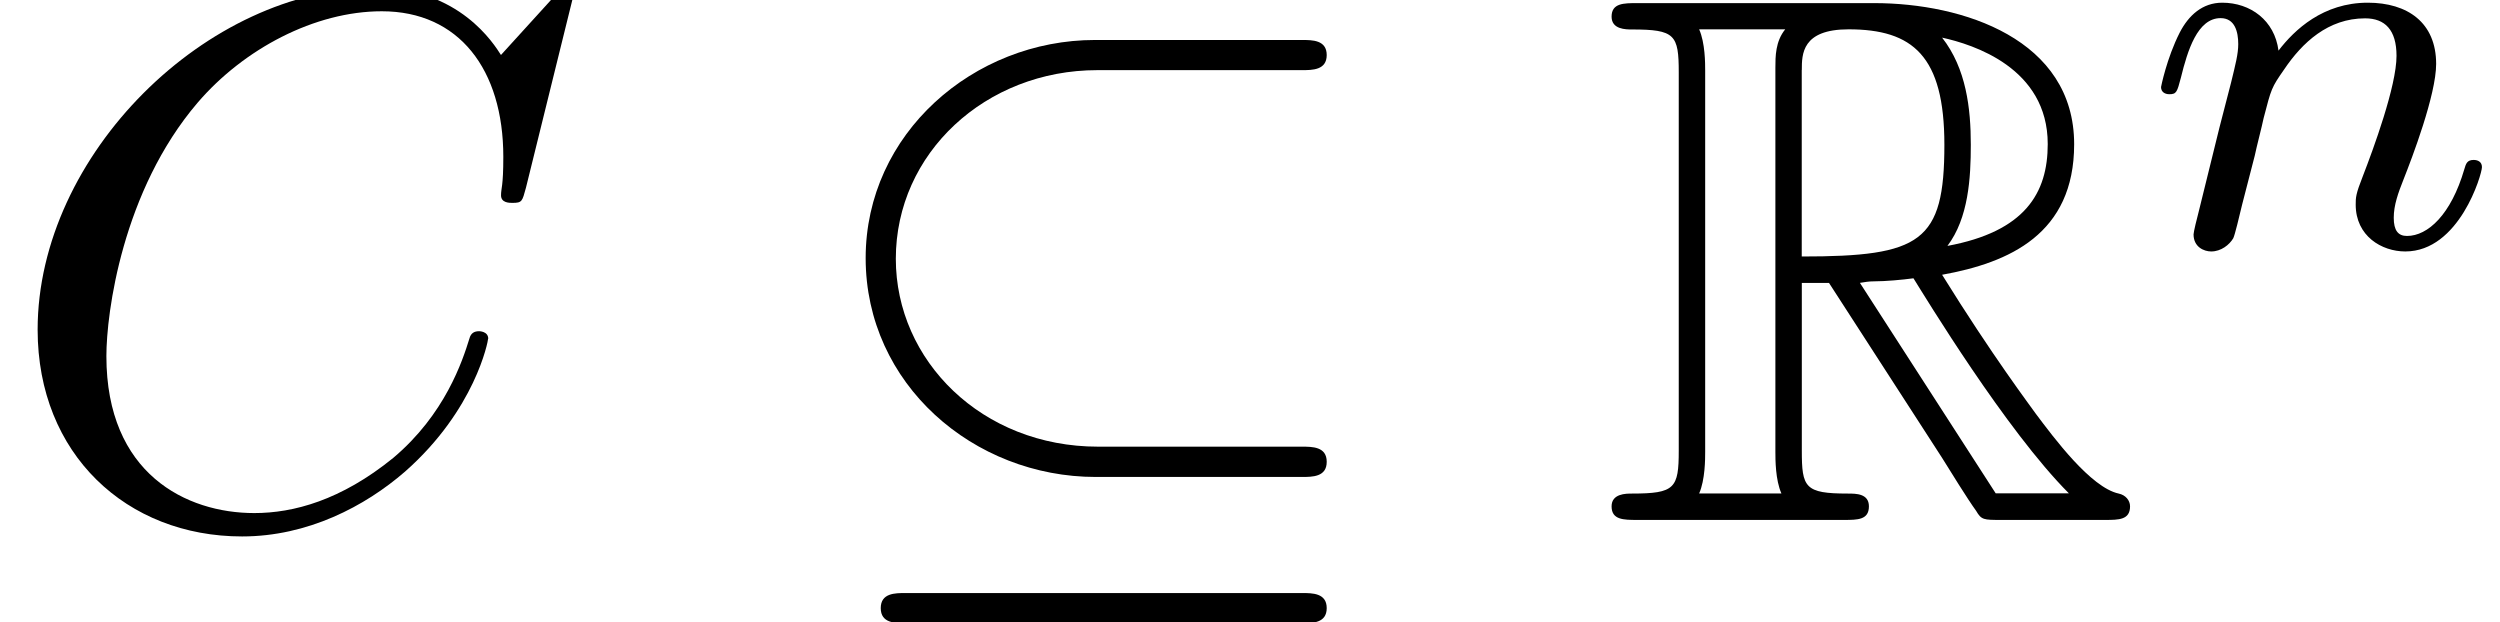 <?xml version='1.0' encoding='UTF-8'?>
<!-- This file was generated by dvisvgm 3.2.2 -->
<svg version='1.1' xmlns='http://www.w3.org/2000/svg' xmlns:xlink='http://www.w3.org/1999/xlink' width='36.14pt' height='8.998pt' viewBox='0 -7.515 36.14 8.998'>
<defs>
<path id='g2-110' d='m4.878-1.14c0-.08-.064-.104-.12-.104c-.096 0-.112 .056-.135 .135c-.191 .654-.526 .964-.829 .964c-.128 0-.191-.08-.191-.263s.064-.359 .143-.558c.12-.303 .47-1.219 .47-1.666c0-.598-.414-.885-.988-.885c-.646 0-1.06 .391-1.291 .693c-.056-.438-.406-.693-.813-.693c-.287 0-.486 .183-.614 .43c-.191 .375-.271 .789-.271 .789c0 .072 .056 .104 .12 .104c.104 0 .112-.032 .167-.239c.096-.391 .239-.861 .574-.861c.207 0 .255 .199 .255 .375c0 .143-.04 .295-.104 .558l-.167 .646l-.295 1.196c-.032 .12-.08 .319-.08 .351c0 .183 .151 .247 .255 .247c.143 0 .263-.096 .319-.191c.024-.048 .088-.319 .128-.486l.183-.709c.024-.12 .104-.422 .128-.542c.112-.43 .112-.438 .295-.701c.263-.391 .638-.741 1.172-.741c.287 0 .454 .167 .454 .542c0 .438-.335 1.347-.486 1.737c-.104 .263-.104 .311-.104 .414c0 .454 .375 .677 .717 .677c.781 0 1.108-1.116 1.108-1.219z'/>
<path id='g0-82' d='m2.924-3.425h.393l1.636 2.531c.109 .175 .371 .6 .491 .764c.076 .131 .109 .131 .36 .131h1.505c.196 0 .36 0 .36-.196c0-.087-.065-.164-.164-.185c-.404-.087-.938-.807-1.2-1.156c-.076-.109-.622-.829-1.353-2.007c.971-.175 1.909-.589 1.909-1.887c0-1.516-1.604-2.04-2.891-2.04h-3.425c-.196 0-.371 0-.371 .196c0 .185 .207 .185 .295 .185c.622 0 .676 .076 .676 .622v5.465c0 .545-.055 .622-.676 .622c-.087 0-.295 0-.295 .185c0 .196 .175 .196 .371 .196h2.989c.196 0 .36 0 .36-.196c0-.185-.185-.185-.305-.185c-.622 0-.665-.087-.665-.622v-2.422zm2.105-.535c.305-.404 .338-.982 .338-1.462c0-.524-.065-1.102-.415-1.549c.447 .098 1.527 .436 1.527 1.538c0 .709-.327 1.265-1.451 1.473zm-2.105-2.542c0-.229 0-.589 .676-.589c.927 0 1.385 .382 1.385 1.669c0 1.407-.338 1.615-2.062 1.615v-2.695zm-1.484 6.12c.087-.196 .087-.502 .087-.6v-5.509c0-.109 0-.404-.087-.6h1.244c-.142 .175-.142 .393-.142 .556v5.553c0 .109 0 .404 .087 .6h-1.189zm2.324-3.044c.076-.011 .12-.022 .207-.022c.164 0 .404-.022 .567-.044c.164 .262 1.342 2.204 2.247 3.109h-1.058l-1.964-3.044z'/>
<path id='g1-18' d='m7.571-.84c0-.218-.207-.218-.36-.218h-2.945c-1.68 0-2.924-1.244-2.924-2.716c0-1.527 1.298-2.727 2.913-2.727h2.956c.153 0 .36 0 .36-.218s-.207-.218-.36-.218h-2.989c-1.756 0-3.316 1.353-3.316 3.153c0 1.822 1.56 3.164 3.327 3.164h2.978c.153 0 .36 0 .36-.218zm0 2.116c0-.218-.207-.218-.36-.218h-5.727c-.153 0-.36 0-.36 .218s.207 .218 .36 .218h5.727c.153 0 .36 0 .36-.218z'/>
<path id='g3-67' d='m7.058-2.618c0-.109-.131-.109-.131-.109c-.065 0-.12 .022-.142 .109c-.098 .316-.349 1.091-1.102 1.724c-.753 .611-1.44 .796-2.007 .796c-.982 0-2.138-.567-2.138-2.269c0-.622 .229-2.389 1.32-3.665c.665-.775 1.691-1.32 2.662-1.32c1.113 0 1.756 .84 1.756 2.105c0 .436-.033 .447-.033 .556s.12 .109 .164 .109c.142 0 .142-.022 .196-.218l.687-2.782c0-.033-.022-.109-.12-.109c-.033 0-.044 .011-.164 .131l-.764 .84c-.098-.153-.6-.971-1.811-.971c-2.433 0-4.887 2.411-4.887 4.942c0 1.8 1.287 2.989 2.956 2.989c.949 0 1.778-.436 2.356-.938c1.015-.895 1.2-1.887 1.2-1.92z'/>
</defs>
<g id='page2'>
<use x='0' y='0' xlink:href='#g3-67'/>
<use x='11.608' y='0' xlink:href='#g1-18'/>
<use x='23.123' y='0' xlink:href='#g0-82'/>
<use x='31.001' y='-3.959' xlink:href='#g2-110'/>
</g>
</svg>